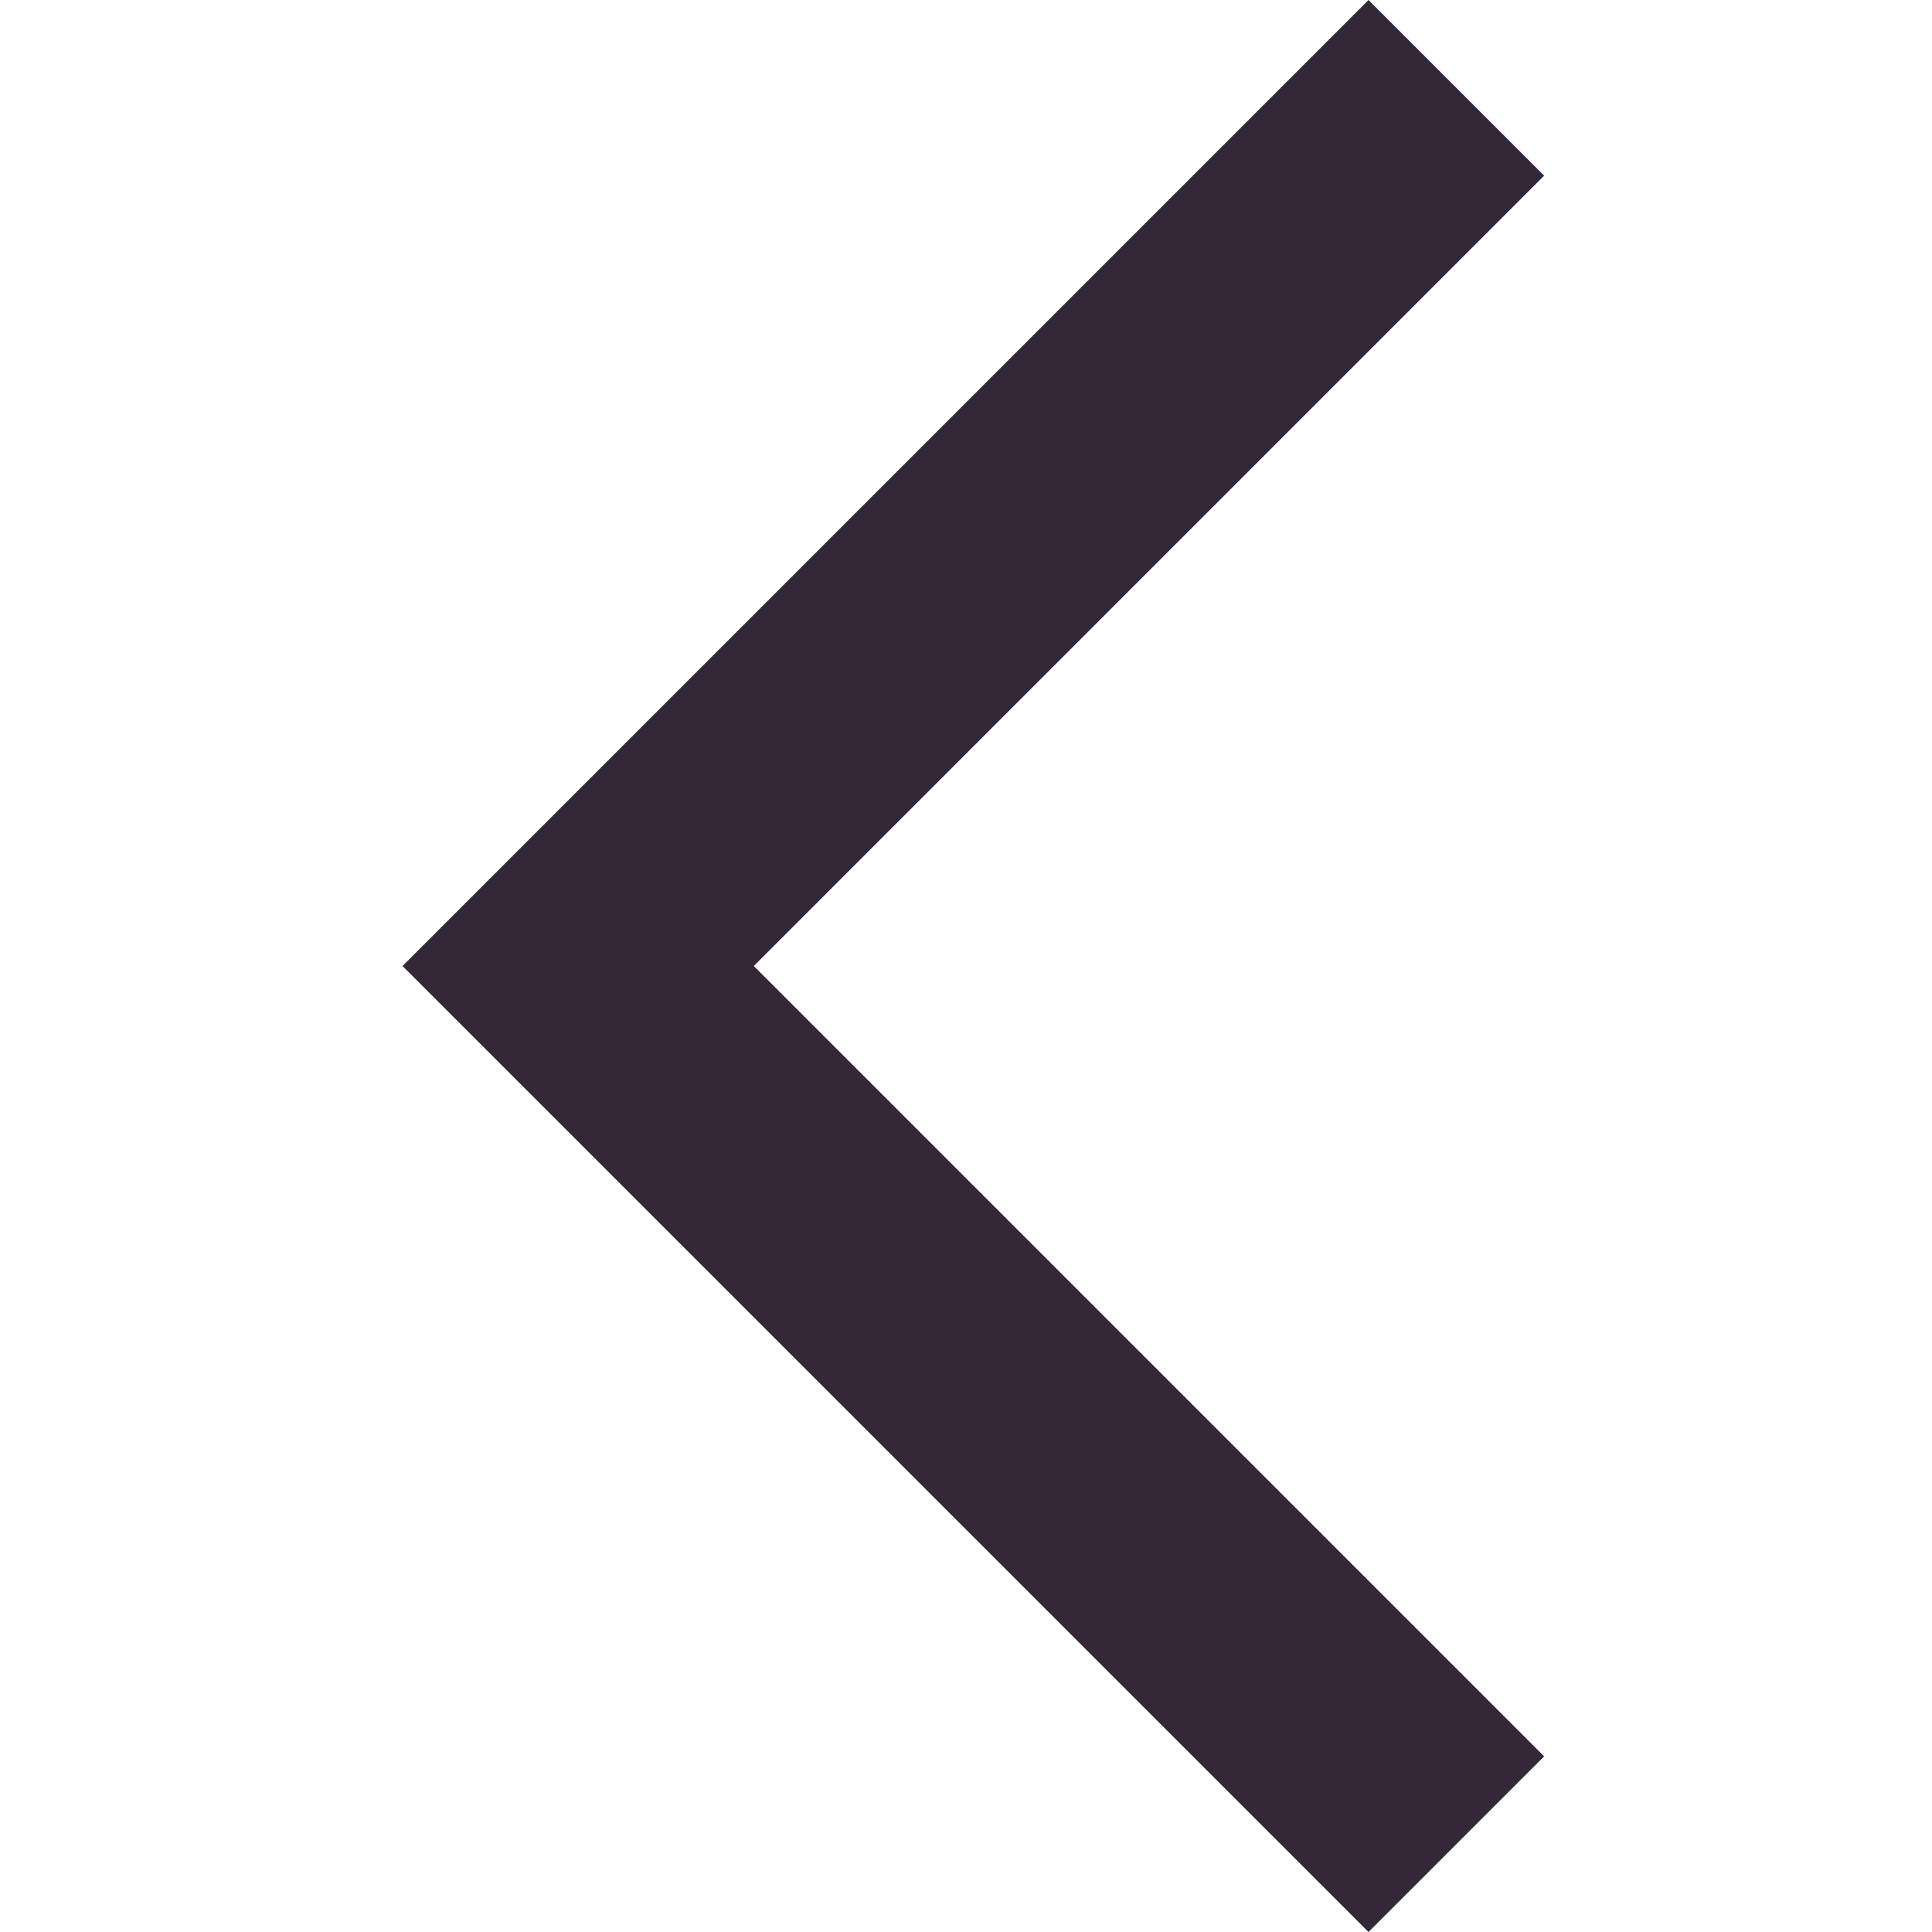 <svg xmlns="http://www.w3.org/2000/svg" width="24" height="24" viewBox="0 0 24 24">
    <g fill="none" fill-rule="evenodd">
        <g fill="#342738">
            <path d="M7.182 24L5 21.818 14.818 12 5 2.182 7.182 0 19.182 12z" transform="matrix(-1 0 0 1 24.182 0)"/>
        </g>
    </g>
</svg>
